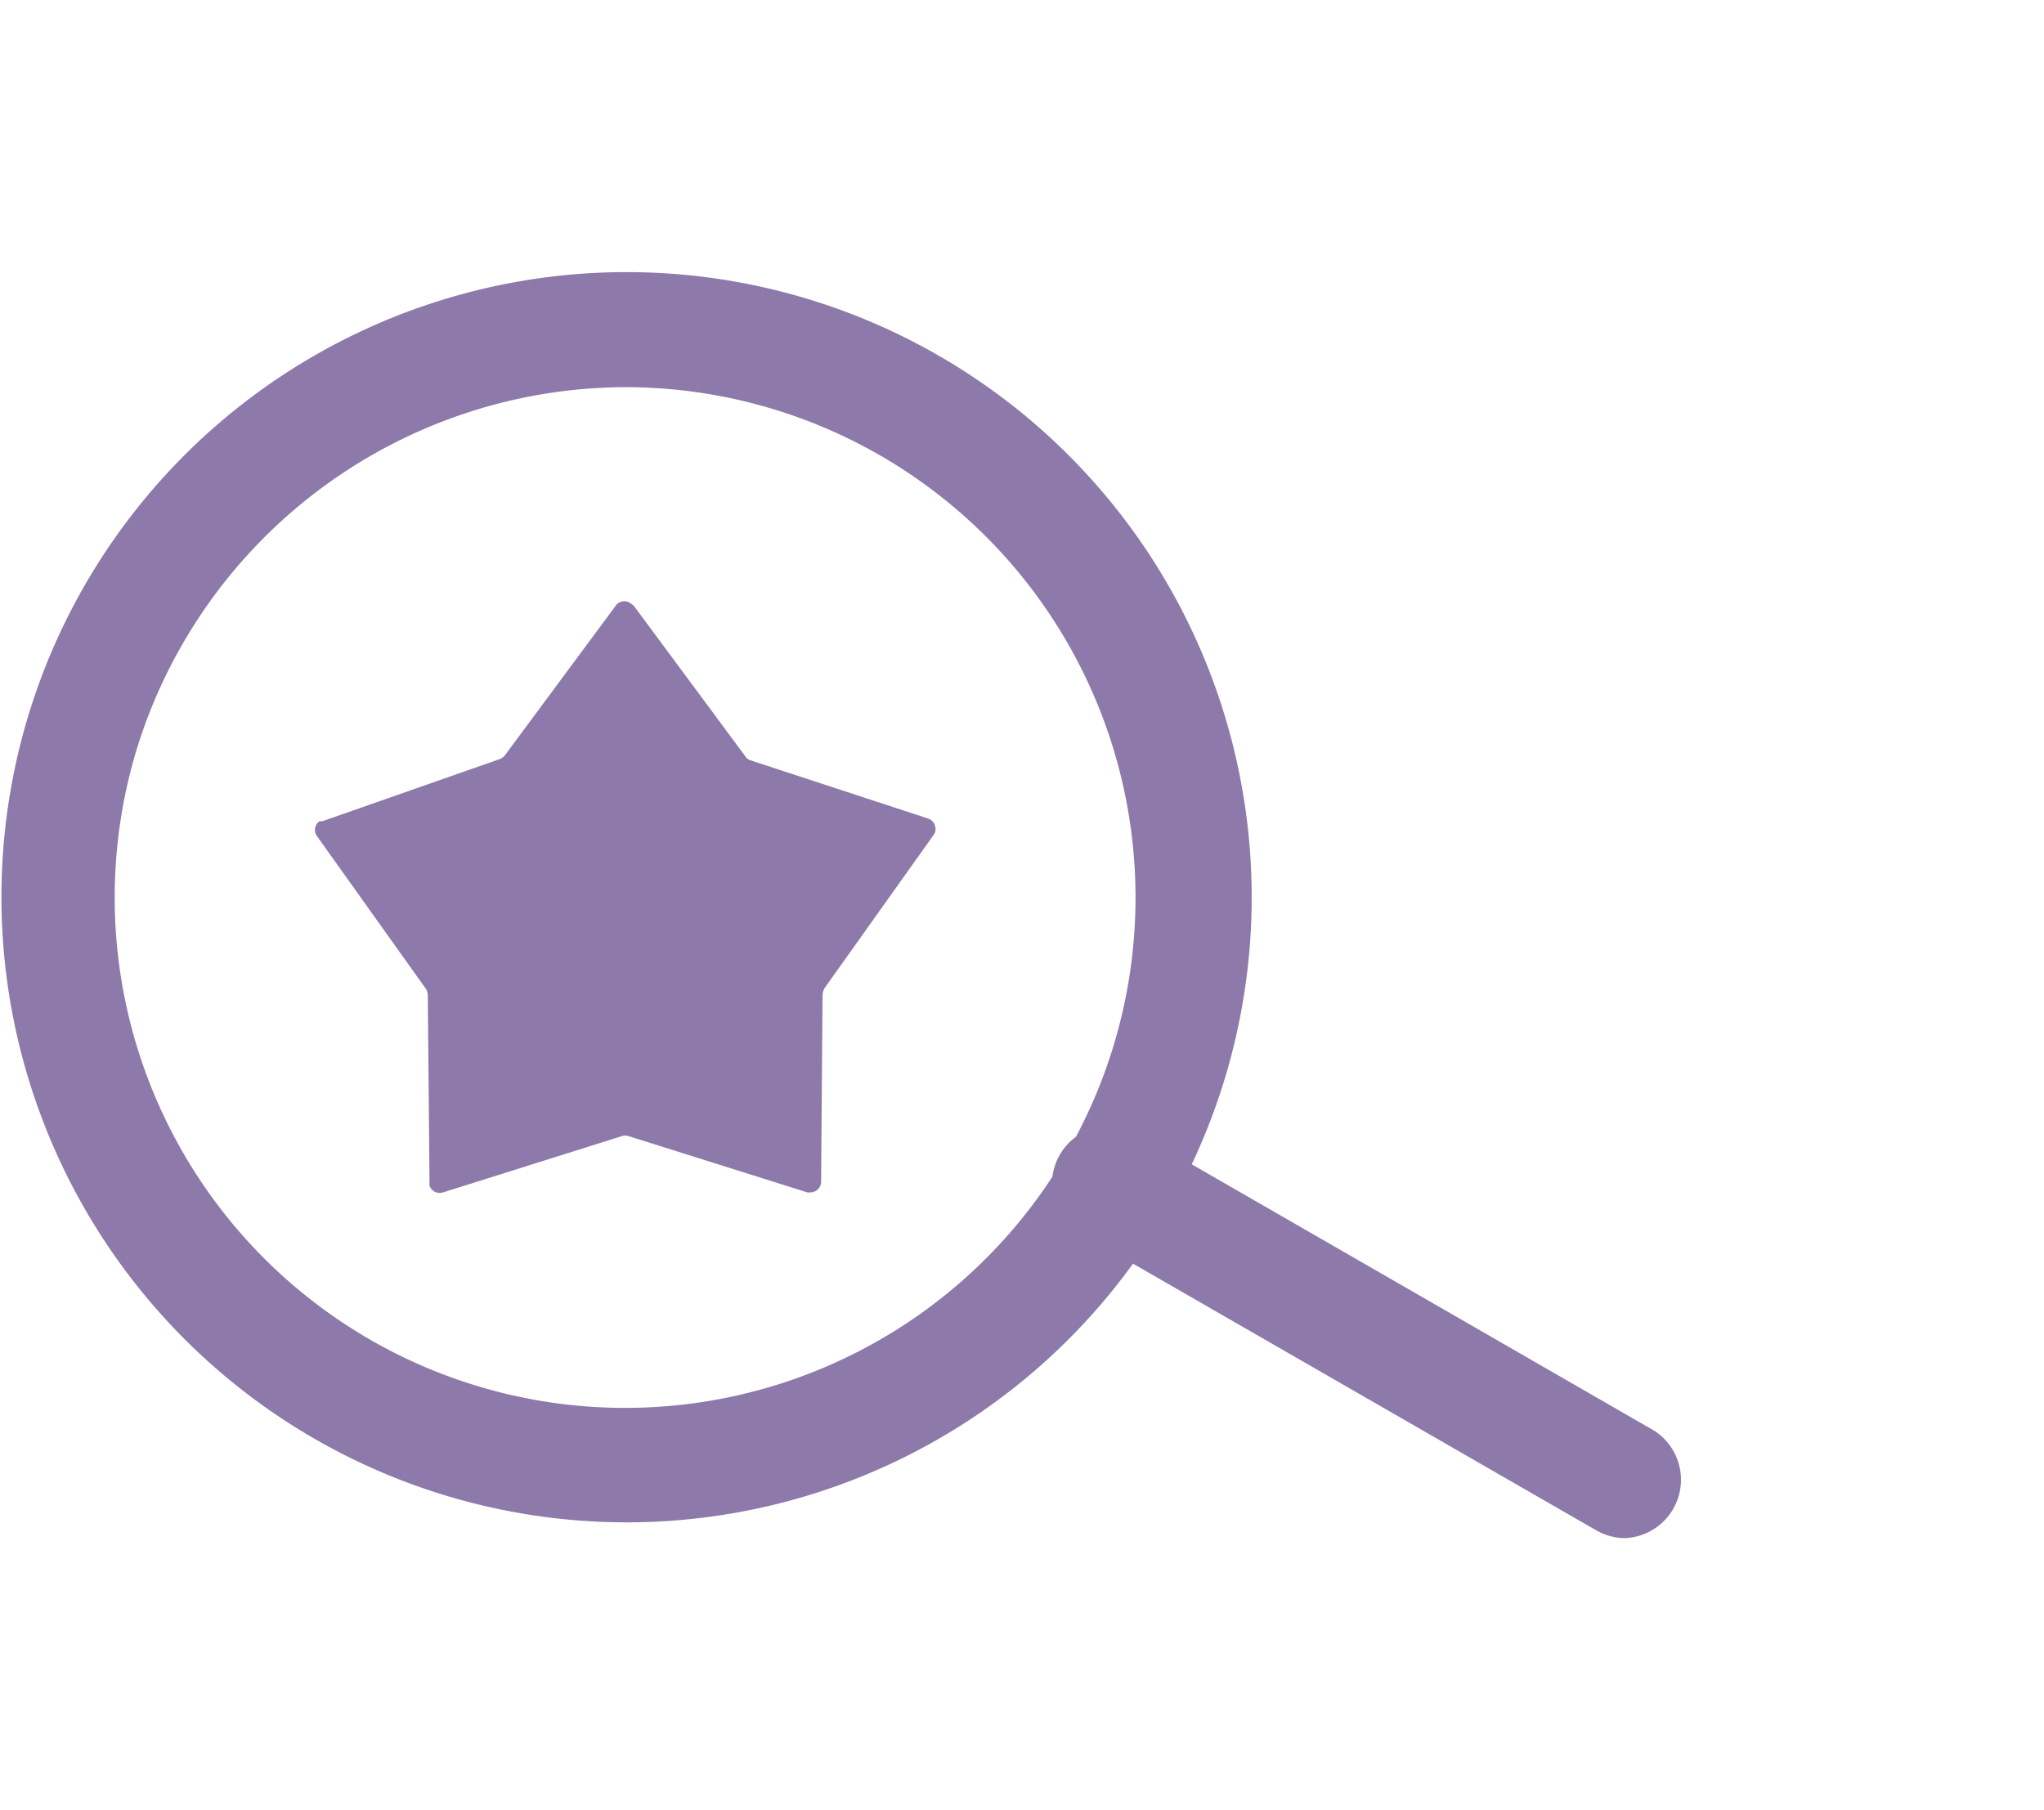 <svg xmlns="http://www.w3.org/2000/svg" viewBox="0 0 70 62"><defs><style>.cls-1{fill:#8d79aa;}.cls-2{fill:none;}</style></defs><g id="レイヤー_2" data-name="レイヤー 2"><g id="デザイン"><path class="cls-1" d="M21.41,52.14A21.42,21.42,0,0,1,1,24.41H1A21.41,21.41,0,1,1,21.41,52.14ZM4.71,25.57a17.48,17.48,0,1,0,16.7-12.31A17.57,17.57,0,0,0,4.71,25.57Z"/><path class="cls-1" d="M55.66,52.68a2,2,0,0,1-1-.27l-17.37-10a2,2,0,1,1,2-3.41L56.65,49a2,2,0,0,1-1,3.68Z"/><path class="cls-1" d="M21.7,20.74l3.83,5.17a.31.31,0,0,0,.17.13l6.1,2a.38.38,0,0,1,.22.47.41.41,0,0,1-.05.09l-3.73,5.24a.57.57,0,0,0-.07.22l-.05,6.42a.37.37,0,0,1-.37.36l-.1,0-6.13-1.93a.41.41,0,0,0-.22,0l-6.13,1.93a.37.37,0,0,1-.46-.23.41.41,0,0,1,0-.11l-.06-6.42a.44.44,0,0,0-.07-.22l-3.73-5.23a.36.36,0,0,1,.09-.5.26.26,0,0,1,.09,0L17.11,26a.4.4,0,0,0,.18-.13l3.83-5.17a.37.37,0,0,1,.52,0Z"/><rect class="cls-2" width="70" height="62"/></g></g></svg>